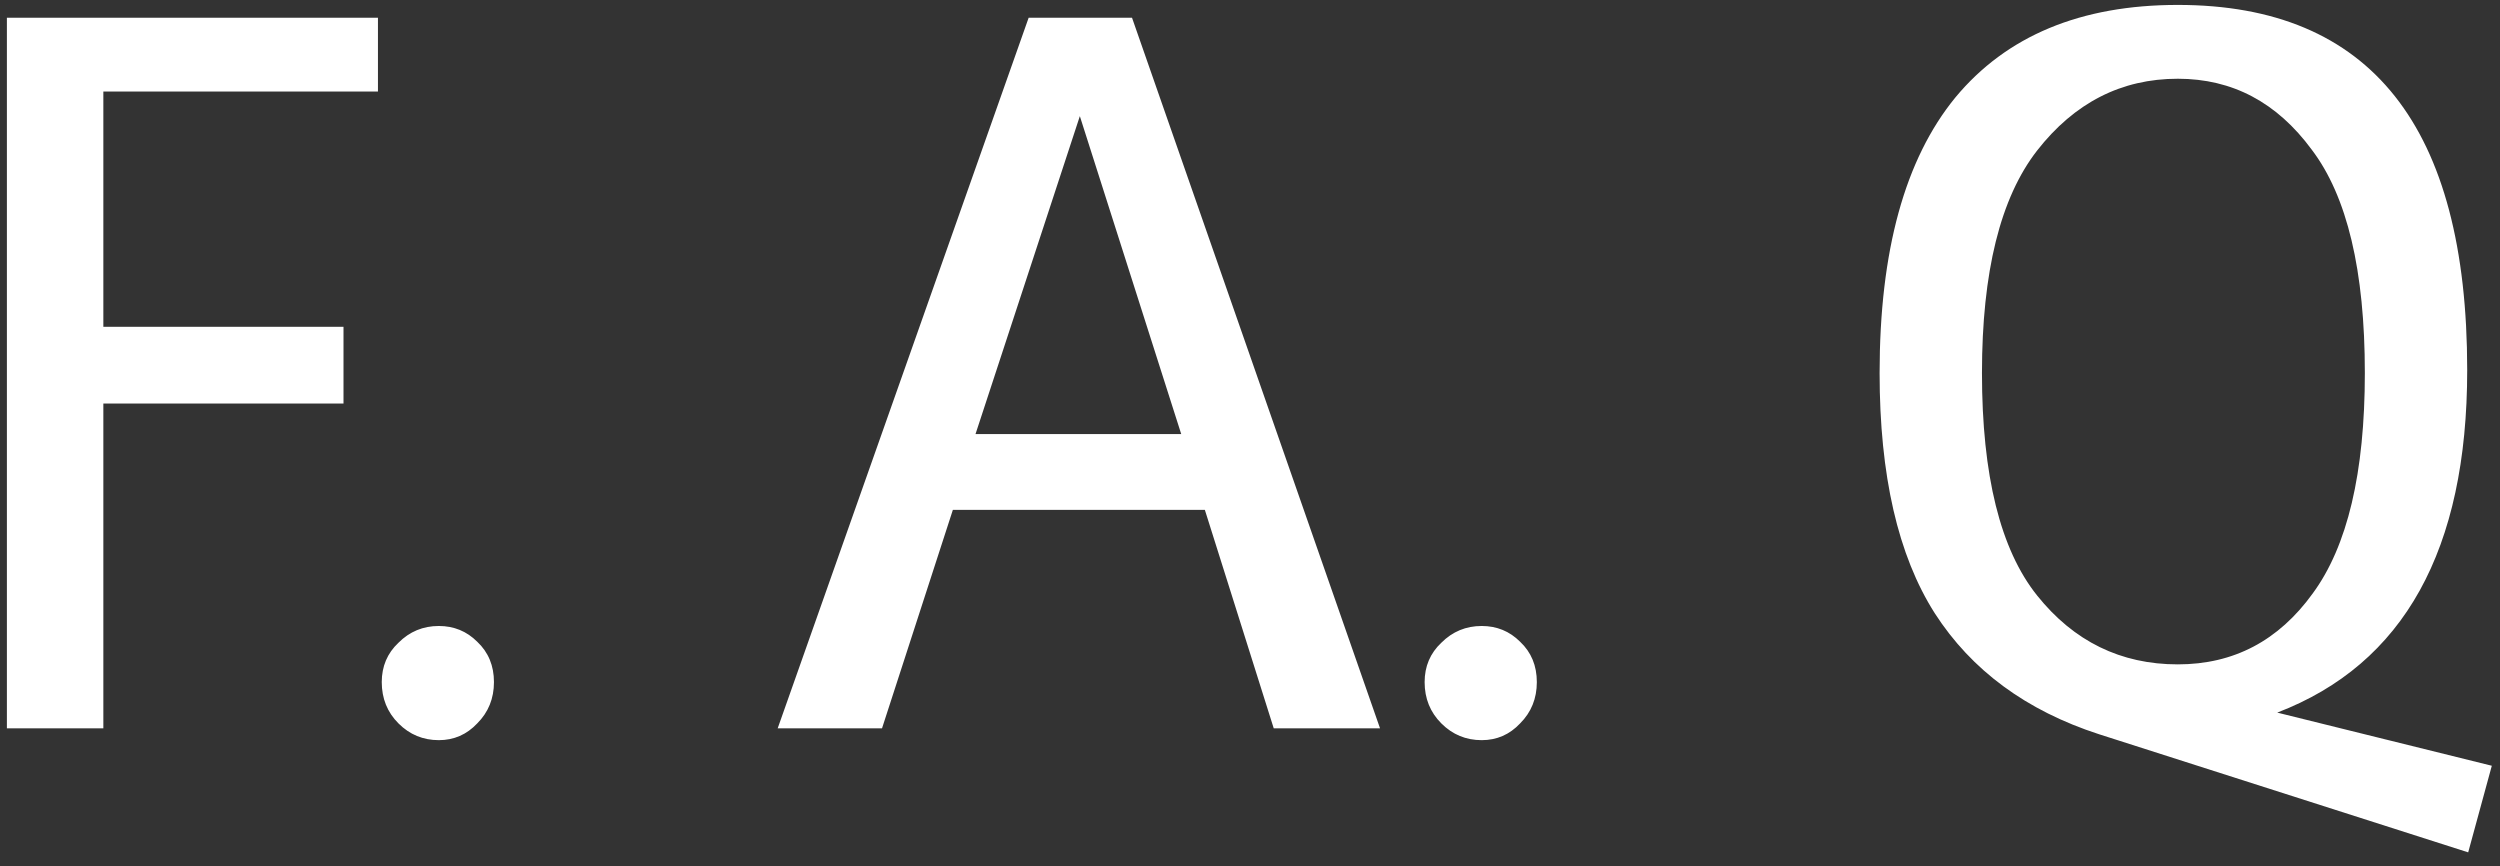 <?xml version="1.0" encoding="UTF-8"?> <svg xmlns="http://www.w3.org/2000/svg" width="127" height="44" viewBox="0 0 127 44" fill="none"><rect x="0" y="0" width="127" height="44" fill="#333333" stroke="none"/> <path d="M0.35 0.9H19.2V4.65H5.25V16.6H17.45V20.5H5.25V37H0.35V0.9ZM22.293 31.8C23.059 31.8 23.709 32.067 24.243 32.6C24.809 33.133 25.093 33.817 25.093 34.65C25.093 35.483 24.809 36.183 24.243 36.75C23.709 37.317 23.059 37.6 22.293 37.6C21.493 37.6 20.809 37.317 20.243 36.75C19.676 36.183 19.393 35.483 19.393 34.65C19.393 33.85 19.676 33.183 20.243 32.65C20.809 32.083 21.493 31.8 22.293 31.8ZM44.806 37H39.506L52.256 0.9H57.506L70.106 37H64.706L61.206 25.9H48.406L44.806 37ZM60.006 22.05L54.856 5.9L49.556 22.05H60.006ZM75.271 31.8C76.038 31.8 76.688 32.067 77.221 32.6C77.788 33.133 78.071 33.817 78.071 34.65C78.071 35.483 77.788 36.183 77.221 36.75C76.688 37.317 76.038 37.6 75.271 37.6C74.471 37.6 73.788 37.317 73.221 36.75C72.654 36.183 72.371 35.483 72.371 34.65C72.371 33.85 72.654 33.183 73.221 32.65C73.788 32.083 74.471 31.8 75.271 31.8ZM110.634 0.25C120.434 0.25 125.334 6.433 125.334 18.8C125.334 27.933 122.118 33.733 115.684 36.2L126.584 38.9L125.384 43.3L106.634 37.3C102.934 36.1 100.151 34.05 98.284 31.15C96.418 28.217 95.484 24.15 95.484 18.95C95.484 12.75 96.768 8.083 99.334 4.95C101.934 1.817 105.701 0.25 110.634 0.25ZM110.634 4C107.768 4 105.384 5.217 103.484 7.65C101.618 10.05 100.684 13.817 100.684 18.95C100.684 24.15 101.618 27.917 103.484 30.25C105.351 32.583 107.734 33.75 110.634 33.75C113.468 33.75 115.751 32.55 117.484 30.15C119.251 27.75 120.134 24.017 120.134 18.95C120.134 13.75 119.234 9.967 117.434 7.6C115.668 5.2 113.401 4 110.634 4Z" fill="white"></path> </svg> 